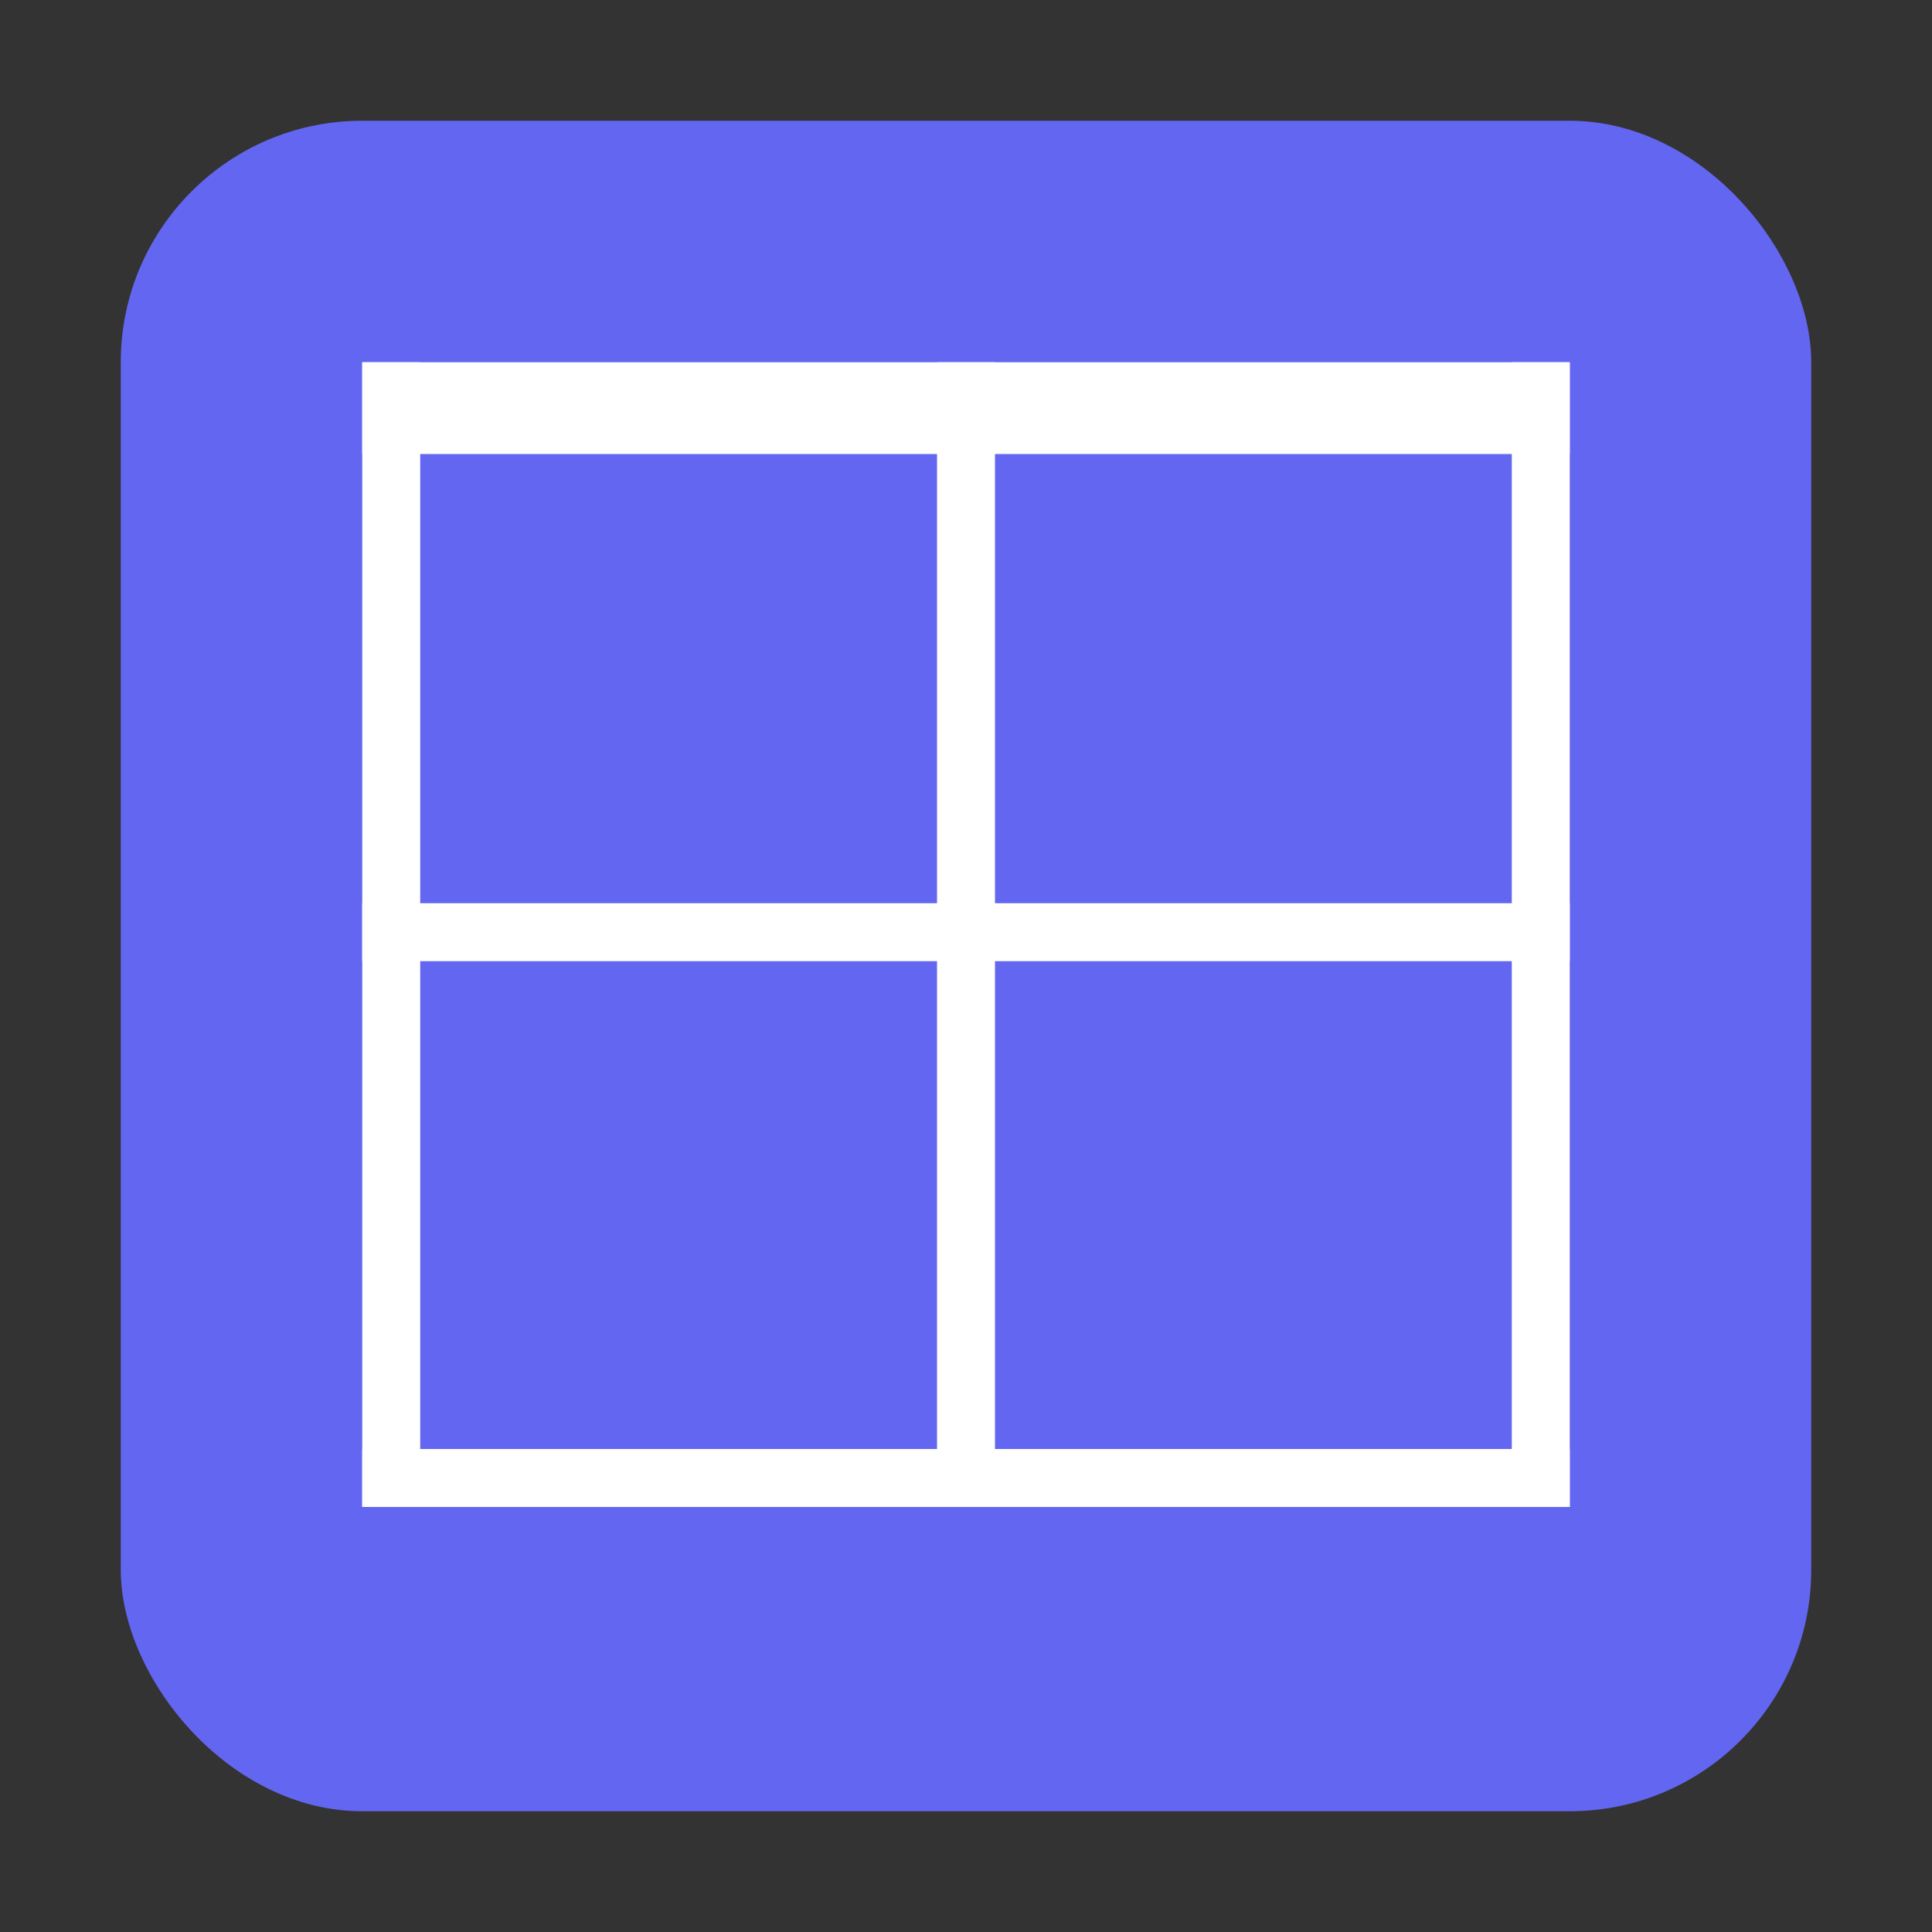 <svg xmlns="http://www.w3.org/2000/svg" viewBox="0 0 400 400" width="38" height="38">
  <rect x="0" y="0" width="400" height="400" fill="#333333" stroke="none"/>
  <!-- Background -->
  <rect x="25" y="25" width="350" height="350" rx="50" ry="50" fill="#6366f1"/>
  
  <!-- Simple 3x3 grid -->
  <!-- Horizontal lines -->
  <rect x="75" y="75" width="250" height="19" fill="white"/>
  <rect x="75" y="187" width="250" height="12" fill="white"/>
  <rect x="75" y="300" width="250" height="12" fill="white"/>
  
  <!-- Vertical lines -->
  <rect x="75" y="75" width="12" height="237" fill="white"/>
  <rect x="194" y="75" width="12" height="237" fill="white"/>
  <rect x="313" y="75" width="12" height="237" fill="white"/>
</svg>
